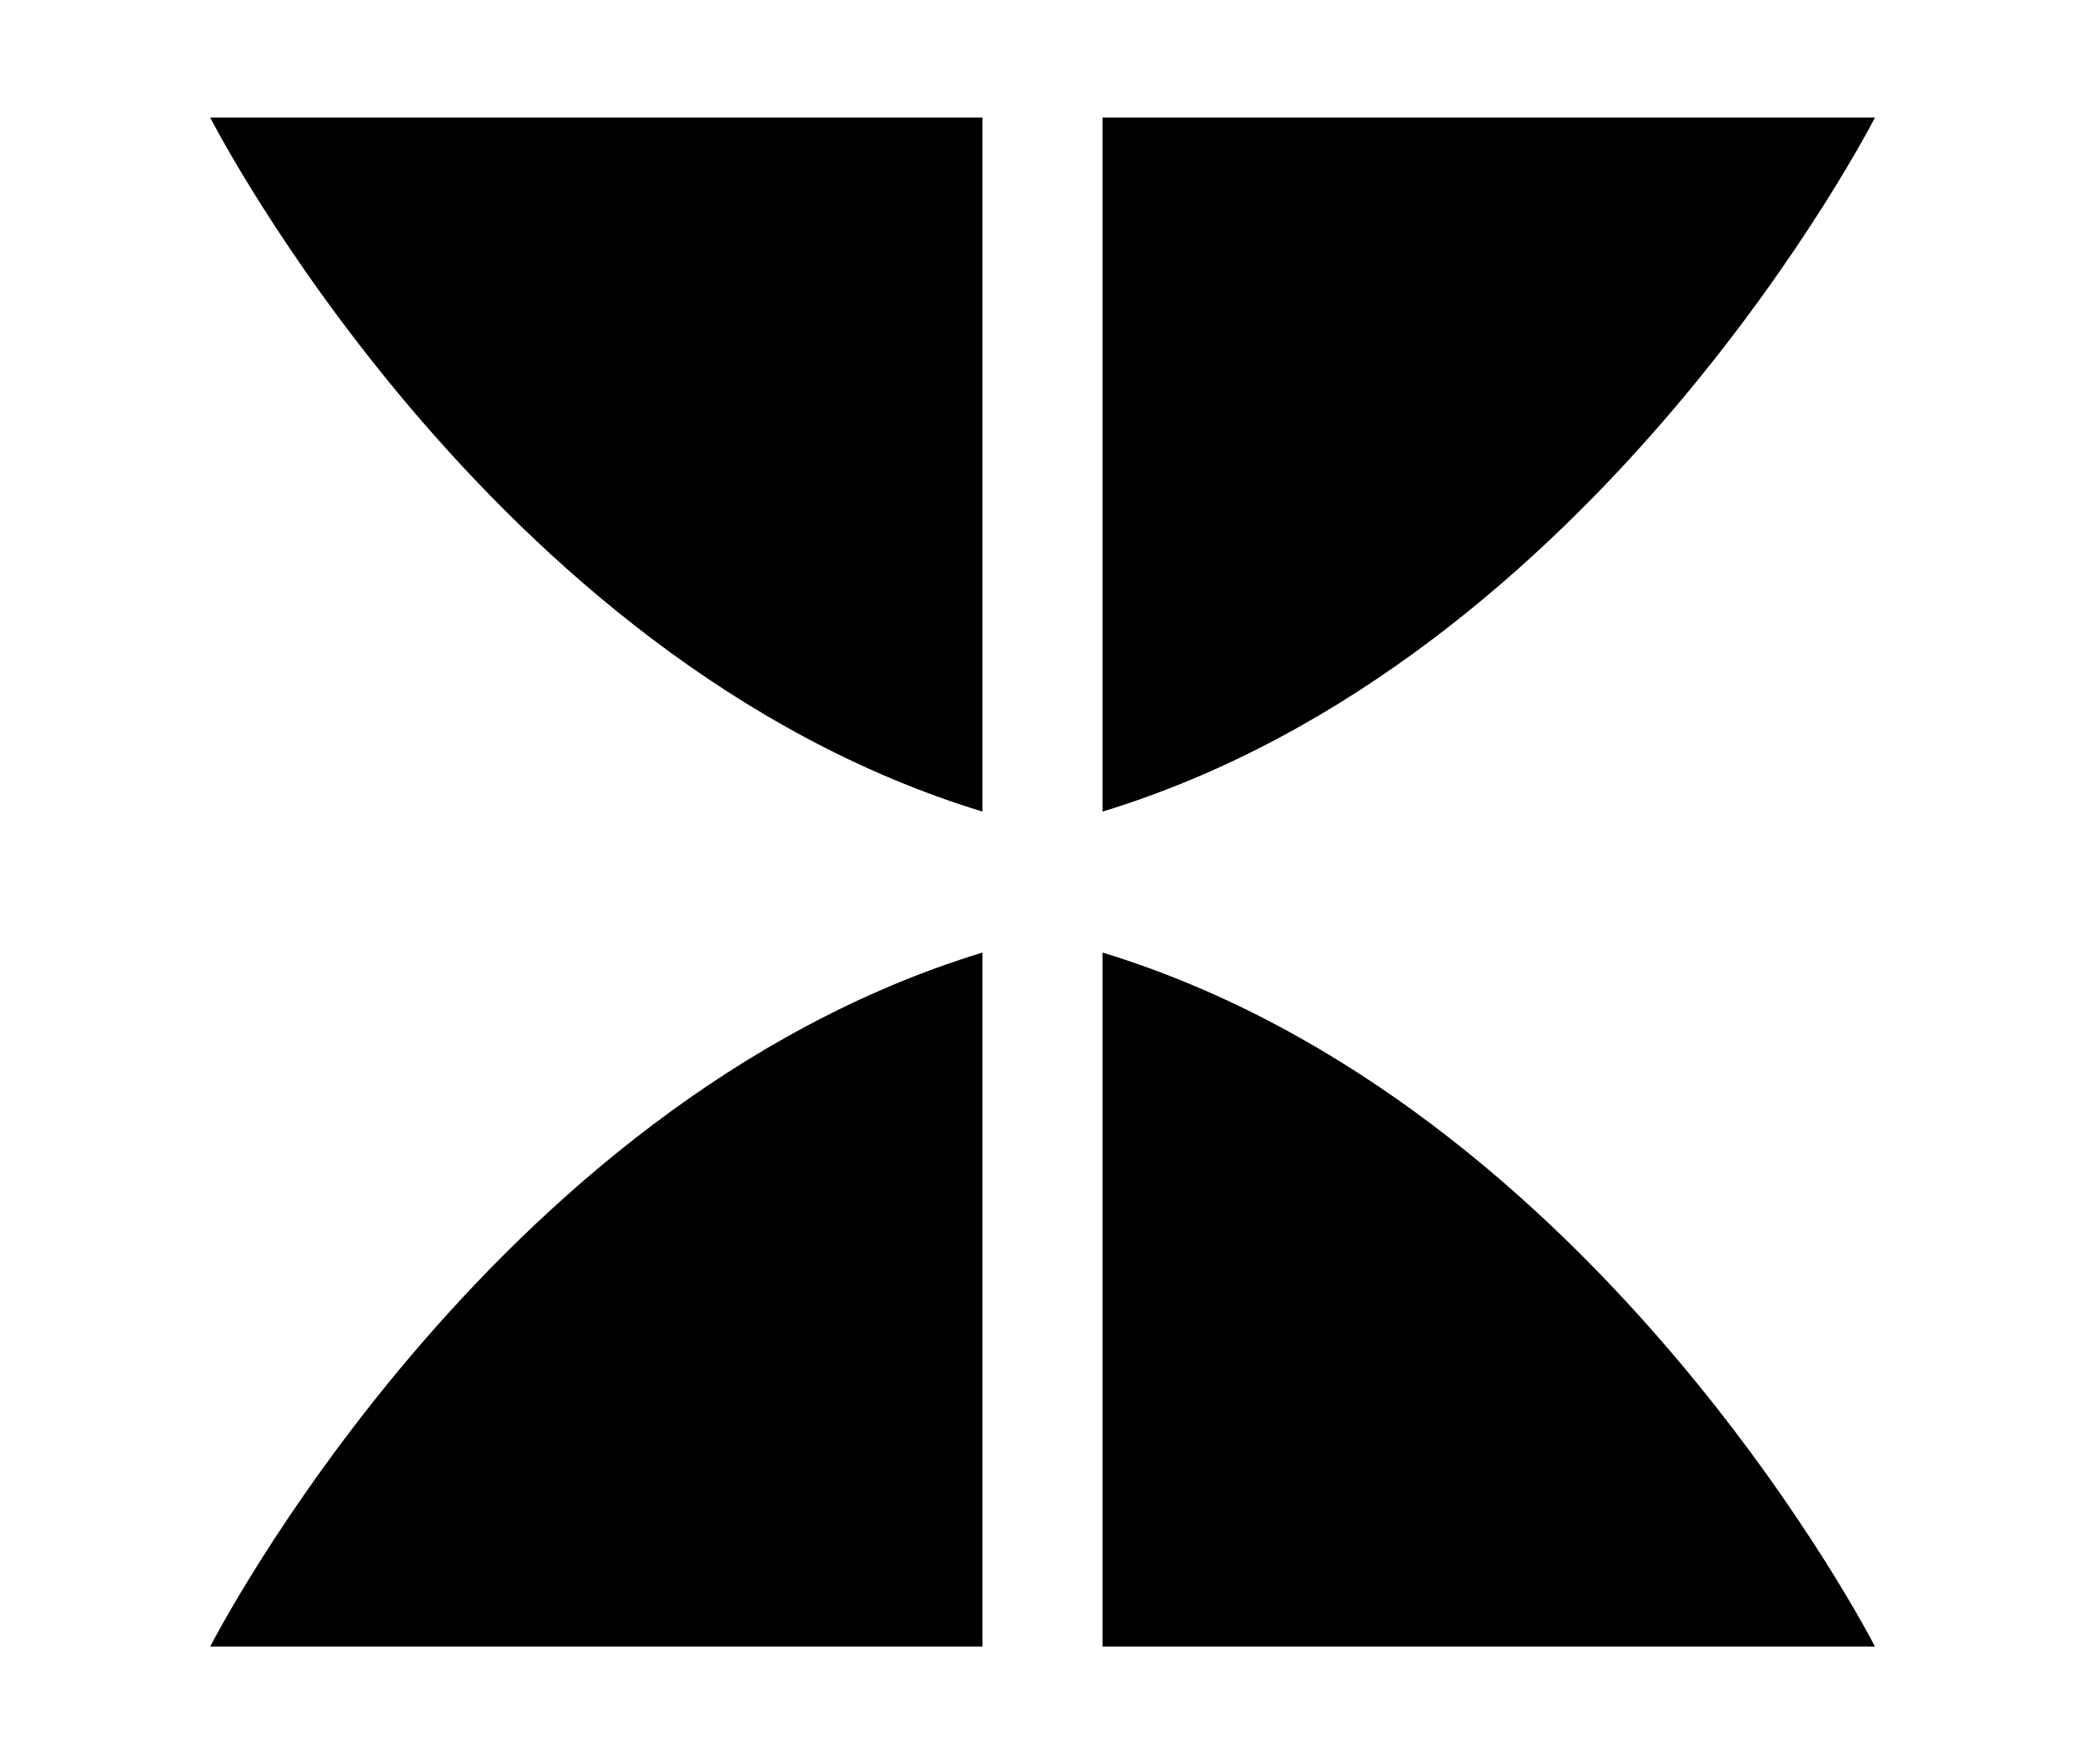 <?xml version="1.0" encoding="UTF-8" standalone="no"?>
<svg xmlns="http://www.w3.org/2000/svg" version="1.1" width="600" height="507.636">
  <path d="m 317.272,274.098 0,199.729 222.294,0 c 0,0 -79.61,-156.161 -222.294,-199.729 m -256.788,199.729 222.243,0 0,-199.729 C 140.057,317.666 60.485,473.827 60.485,473.827 M 539.566,33.809 l -222.294,0 0,199.729 C 459.956,190.021 539.566,33.809 539.566,33.809 m -479.081,0 222.243,0 0,199.729 C 140.057,190.021 60.485,33.809 60.485,33.809"/>
</svg>
